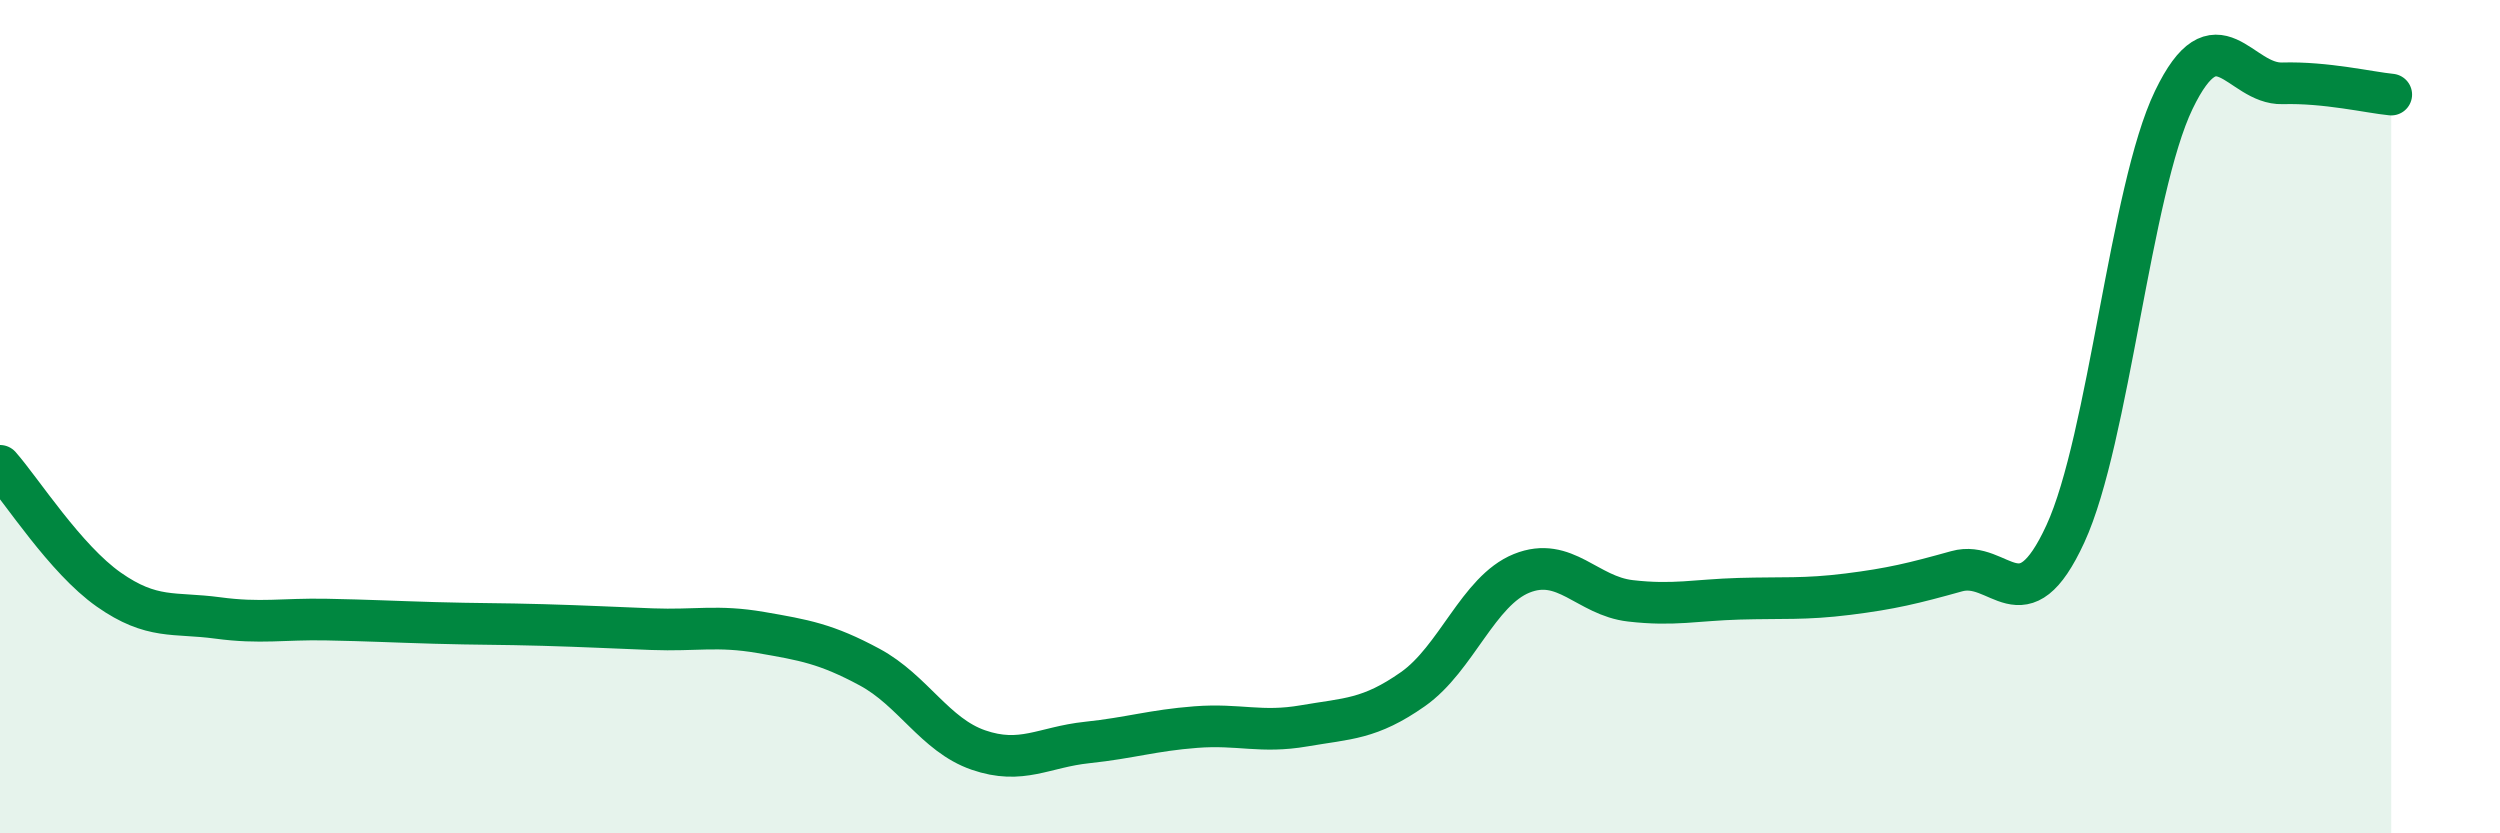 
    <svg width="60" height="20" viewBox="0 0 60 20" xmlns="http://www.w3.org/2000/svg">
      <path
        d="M 0,11.18 C 0.52,11.77 1.57,13.42 2.61,14.15 C 3.65,14.88 4.18,14.69 5.22,14.83 C 6.26,14.97 6.79,14.85 7.83,14.87 C 8.87,14.89 9.39,14.92 10.43,14.95 C 11.47,14.98 12,14.97 13.04,15 C 14.08,15.03 14.61,15.06 15.65,15.1 C 16.69,15.14 17.22,15 18.26,15.18 C 19.3,15.36 19.83,15.45 20.87,16.01 C 21.91,16.57 22.44,17.64 23.48,18 C 24.52,18.36 25.05,17.93 26.09,17.82 C 27.13,17.71 27.66,17.53 28.7,17.45 C 29.74,17.37 30.26,17.6 31.3,17.42 C 32.34,17.24 32.87,17.27 33.91,16.54 C 34.95,15.81 35.48,14.18 36.52,13.76 C 37.56,13.34 38.09,14.3 39.13,14.42 C 40.17,14.54 40.7,14.4 41.74,14.37 C 42.78,14.34 43.31,14.39 44.35,14.26 C 45.39,14.13 45.92,14 46.96,13.71 C 48,13.42 48.53,15.07 49.57,12.81 C 50.61,10.55 51.13,4.56 52.17,2.4 C 53.21,0.24 53.74,2.03 54.78,2 C 55.82,1.97 56.87,2.22 57.39,2.27L57.39 20L0 20Z"
        fill="#008740"
        opacity="0.1"
        stroke-linecap="round"
        stroke-linejoin="round"
      />
      <path
        d="M 0,11.18 C 0.52,11.77 1.57,13.42 2.61,14.15 C 3.65,14.88 4.18,14.69 5.22,14.83 C 6.26,14.97 6.79,14.85 7.83,14.87 C 8.87,14.89 9.39,14.92 10.43,14.95 C 11.47,14.98 12,14.97 13.04,15 C 14.08,15.03 14.61,15.06 15.65,15.1 C 16.69,15.14 17.22,15 18.26,15.18 C 19.3,15.36 19.83,15.45 20.87,16.01 C 21.91,16.57 22.44,17.64 23.48,18 C 24.52,18.36 25.05,17.93 26.09,17.82 C 27.13,17.71 27.66,17.53 28.7,17.45 C 29.74,17.37 30.26,17.6 31.3,17.42 C 32.34,17.24 32.87,17.27 33.91,16.54 C 34.95,15.81 35.48,14.18 36.52,13.76 C 37.56,13.34 38.09,14.3 39.13,14.42 C 40.17,14.54 40.7,14.4 41.74,14.37 C 42.78,14.34 43.31,14.39 44.35,14.26 C 45.39,14.13 45.92,14 46.96,13.71 C 48,13.42 48.53,15.07 49.57,12.81 C 50.61,10.55 51.13,4.56 52.17,2.4 C 53.21,0.24 53.74,2.03 54.78,2 C 55.82,1.97 56.87,2.22 57.39,2.27"
        stroke="#008740"
        stroke-width="1"
        fill="none"
        stroke-linecap="round"
        stroke-linejoin="round"
      />
    </svg>
  